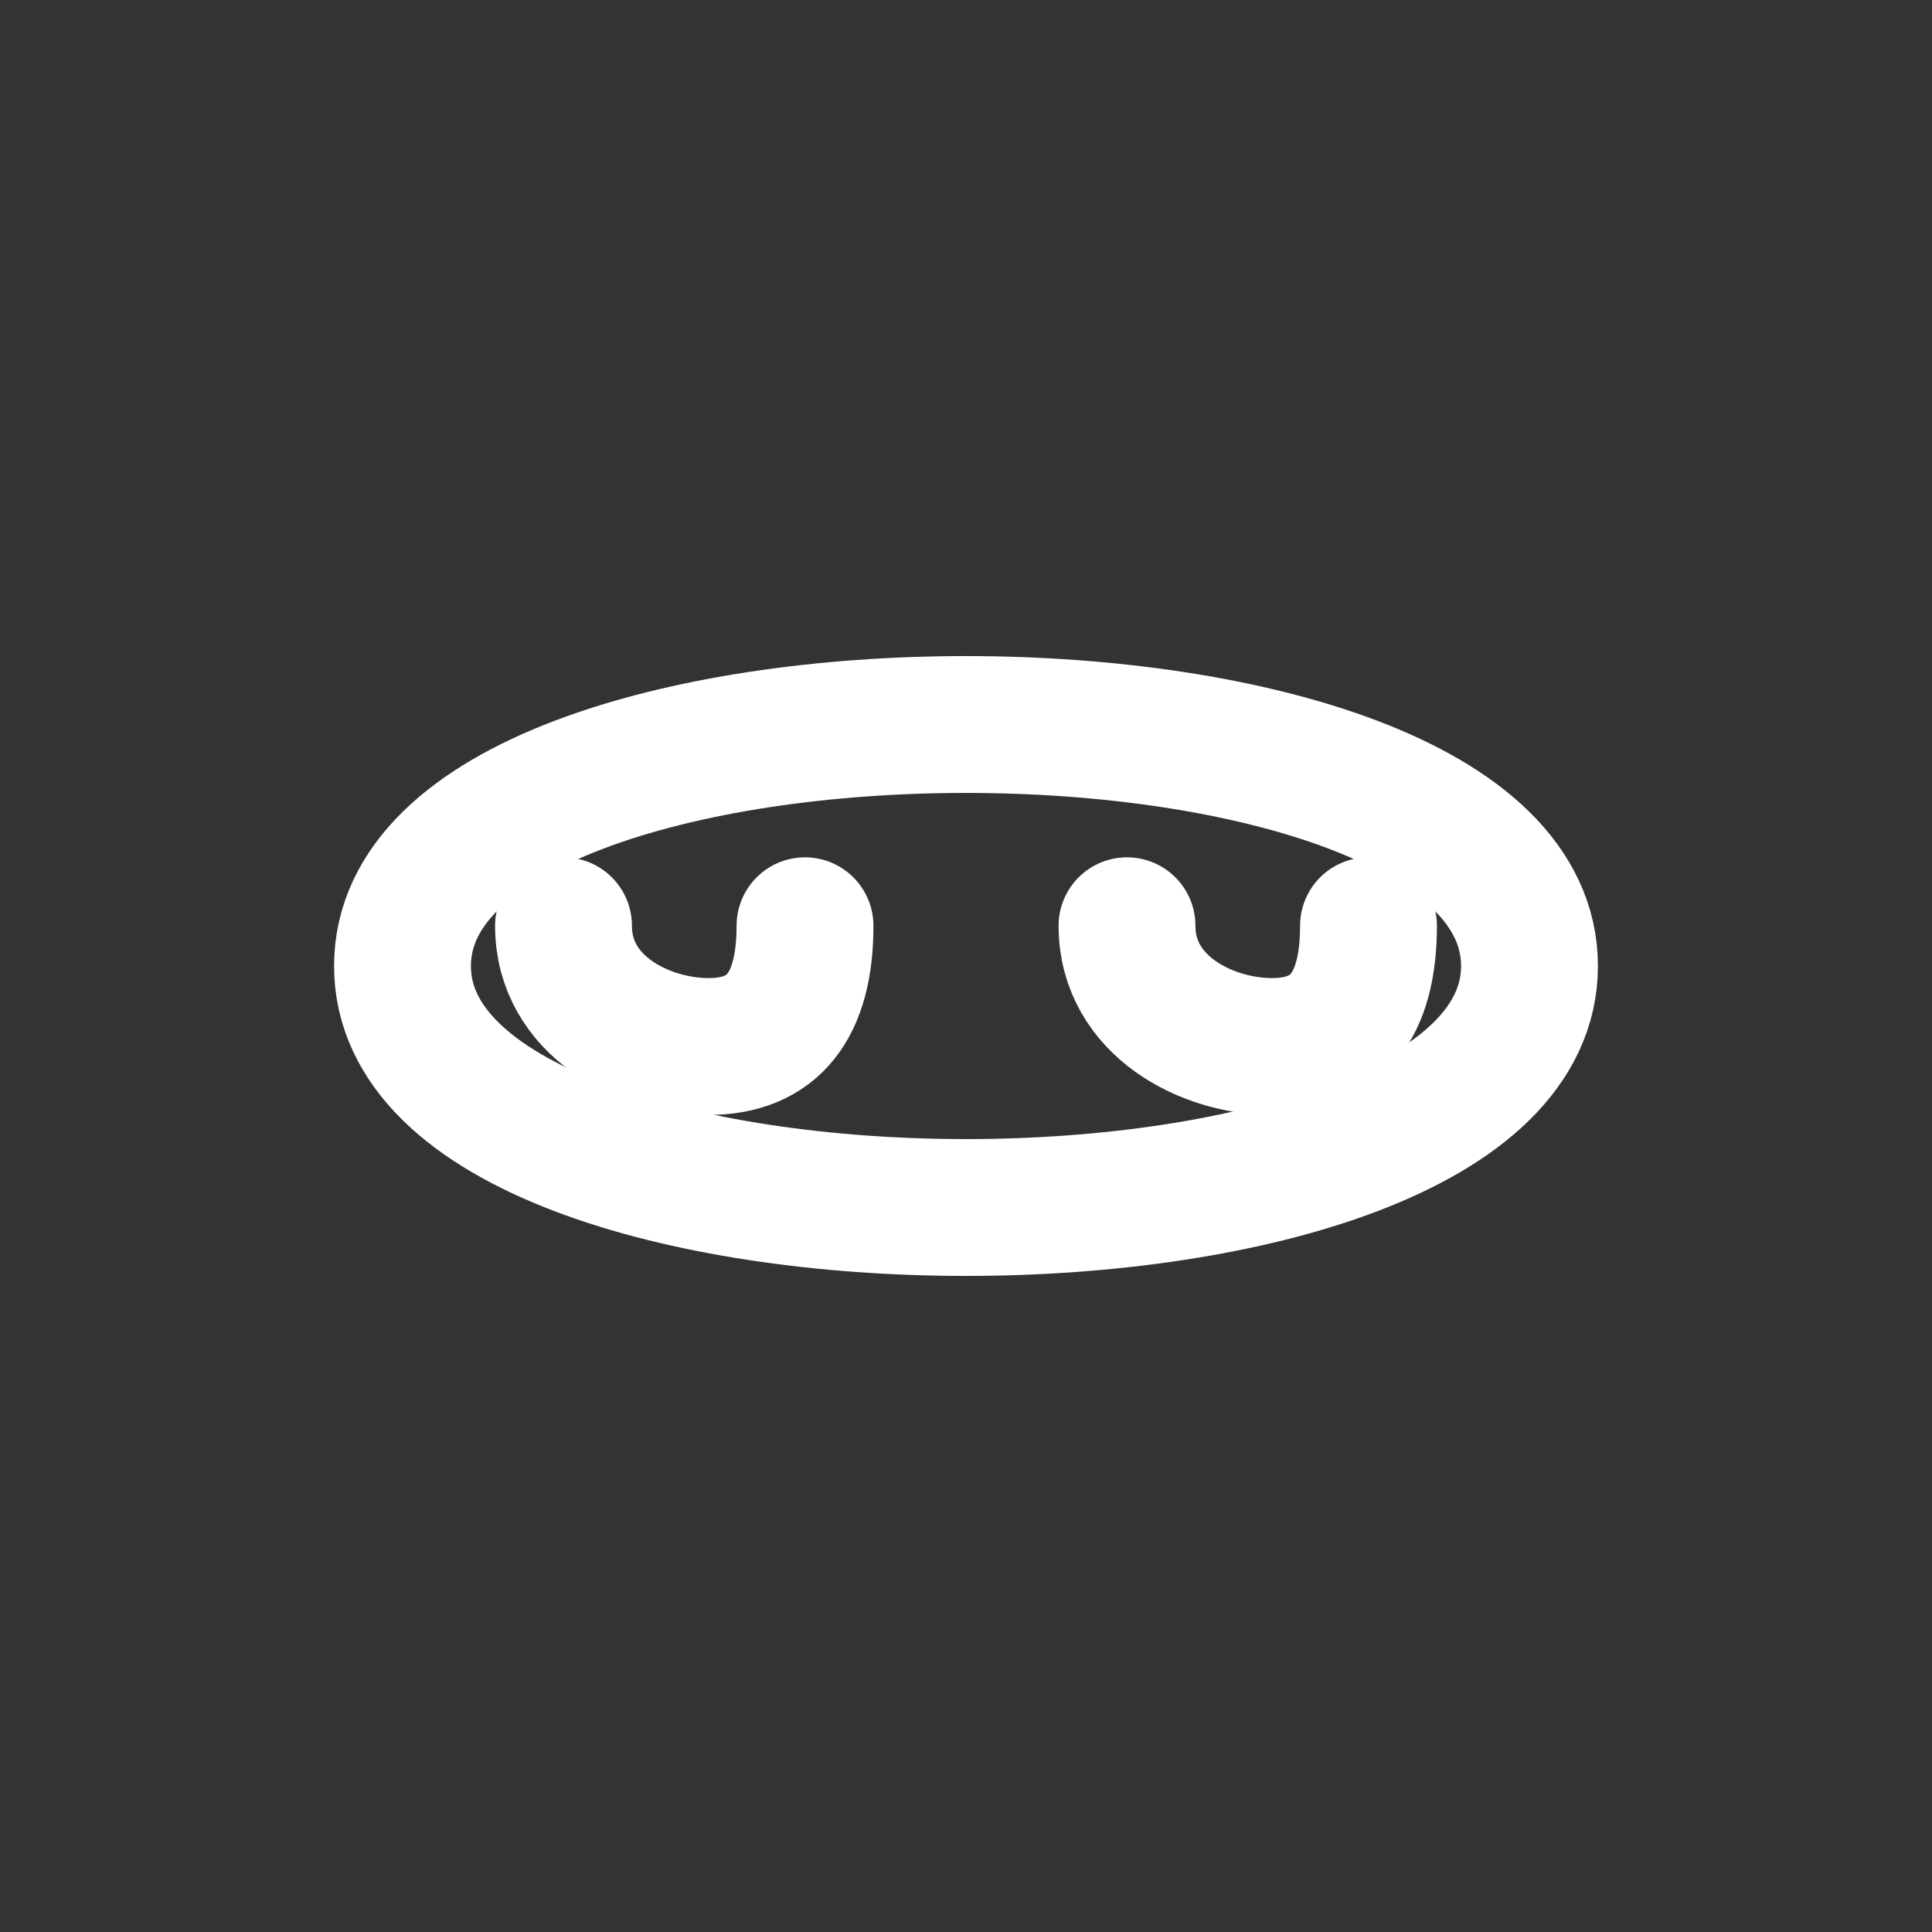 <svg xmlns="http://www.w3.org/2000/svg" viewBox="0 0 24 24" fill="none" stroke="#FFFFFF" stroke-width="1.7" stroke-linecap="round" stroke-linejoin="round">

<rect x="0" y="0" width="24" height="24" fill="#333333" stroke="none"/>

<path d="M5 12c0-4 14-4 14 0s-14 4-14 0z"/>
<path d="M7 11.5c0 1 1 1.5 1.8 1.5S10 12.5 10 11.5"/>
<path d="M14 11.5c0 1 1 1.5 1.8 1.5s1.2-.5 1.2-1.5"/>

</svg>
